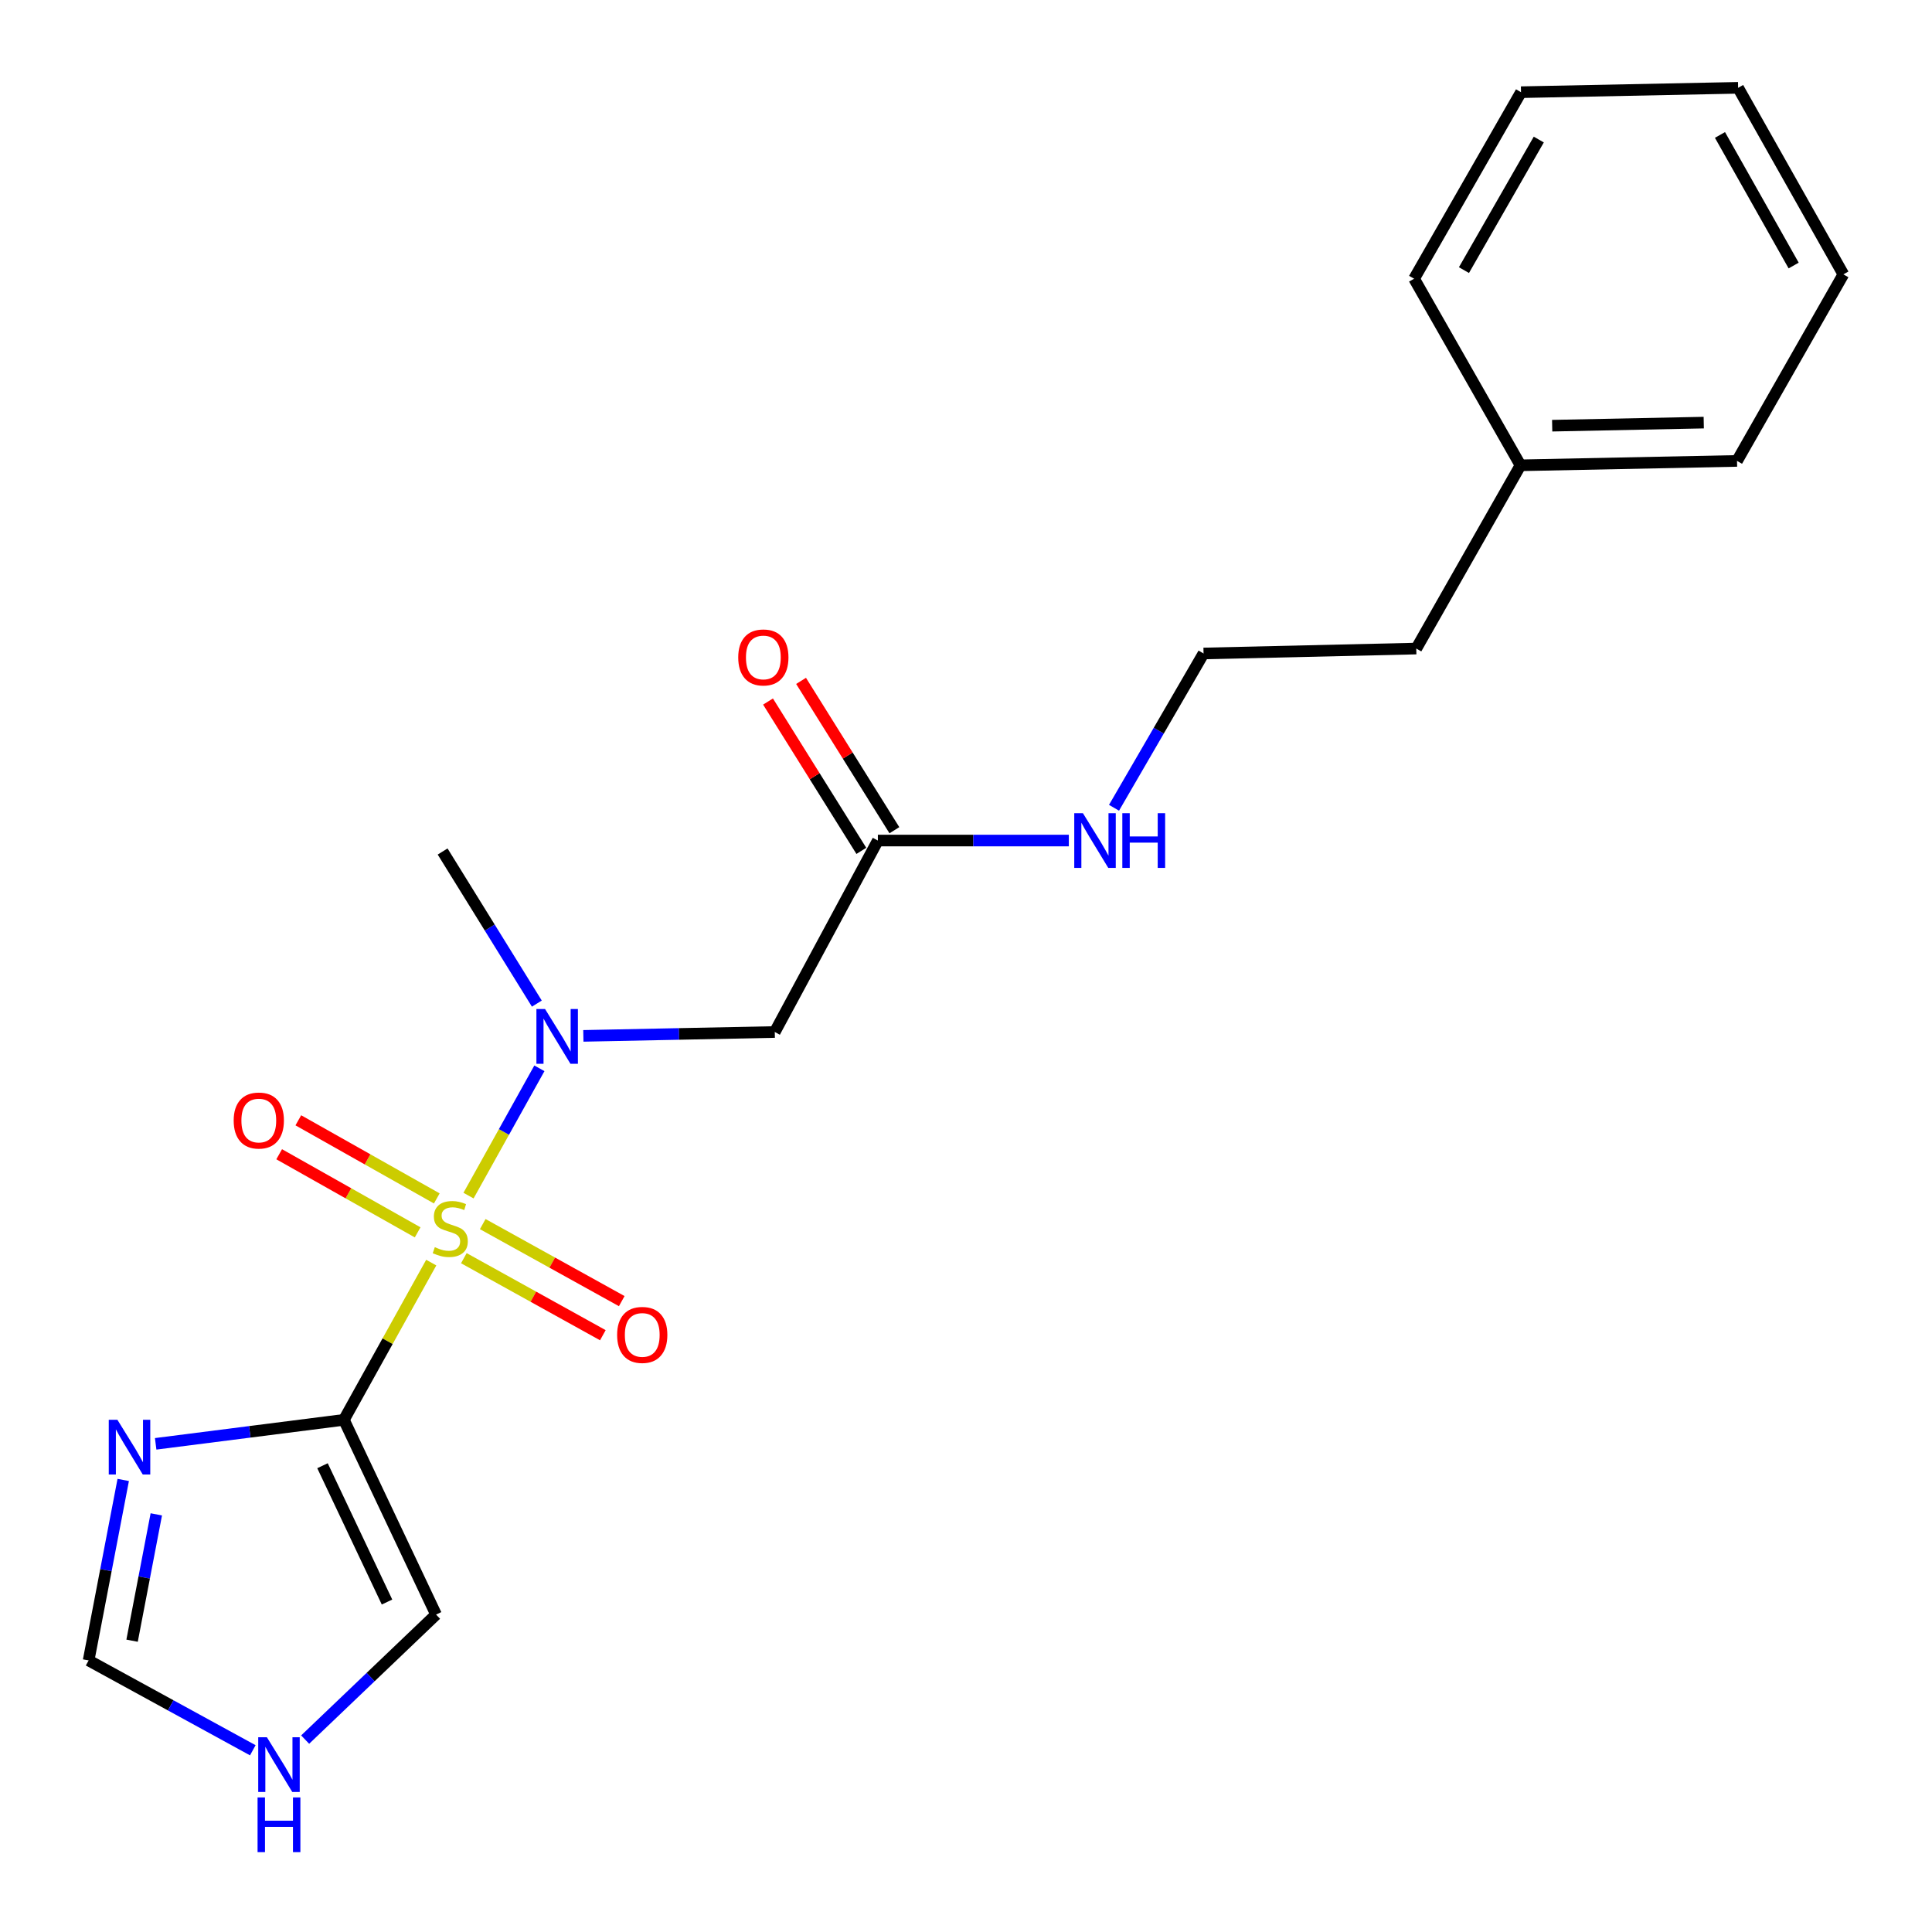 <?xml version='1.0' encoding='iso-8859-1'?>
<svg version='1.1' baseProfile='full'
              xmlns='http://www.w3.org/2000/svg'
                      xmlns:rdkit='http://www.rdkit.org/xml'
                      xmlns:xlink='http://www.w3.org/1999/xlink'
                  xml:space='preserve'
width='1000px' height='1000px' viewBox='0 0 1000 1000'>
<!-- END OF HEADER -->
<rect style='opacity:1.0;fill:#FFFFFF;stroke:none' width='1000' height='1000' x='0' y='0'> </rect>
<path class='bond-0' d='M 223.214,653.523 L 200.609,694.216' style='fill:none;fill-rule:evenodd;stroke:#CCCC00;stroke-width:6px;stroke-linecap:butt;stroke-linejoin:miter;stroke-opacity:1' />
<path class='bond-0' d='M 200.609,694.216 L 178.003,734.909' style='fill:none;fill-rule:evenodd;stroke:#000000;stroke-width:6px;stroke-linecap:butt;stroke-linejoin:miter;stroke-opacity:1' />
<path class='bond-1' d='M 242.501,618.845 L 260.845,585.902' style='fill:none;fill-rule:evenodd;stroke:#CCCC00;stroke-width:6px;stroke-linecap:butt;stroke-linejoin:miter;stroke-opacity:1' />
<path class='bond-1' d='M 260.845,585.902 L 279.189,552.958' style='fill:none;fill-rule:evenodd;stroke:#0000FF;stroke-width:6px;stroke-linecap:butt;stroke-linejoin:miter;stroke-opacity:1' />
<path class='bond-5' d='M 240.087,651.235 L 276.062,671.17' style='fill:none;fill-rule:evenodd;stroke:#CCCC00;stroke-width:6px;stroke-linecap:butt;stroke-linejoin:miter;stroke-opacity:1' />
<path class='bond-5' d='M 276.062,671.17 L 312.036,691.104' style='fill:none;fill-rule:evenodd;stroke:#FF0000;stroke-width:6px;stroke-linecap:butt;stroke-linejoin:miter;stroke-opacity:1' />
<path class='bond-5' d='M 249.863,633.593 L 285.838,653.528' style='fill:none;fill-rule:evenodd;stroke:#CCCC00;stroke-width:6px;stroke-linecap:butt;stroke-linejoin:miter;stroke-opacity:1' />
<path class='bond-5' d='M 285.838,653.528 L 321.812,673.462' style='fill:none;fill-rule:evenodd;stroke:#FF0000;stroke-width:6px;stroke-linecap:butt;stroke-linejoin:miter;stroke-opacity:1' />
<path class='bond-6' d='M 226.085,620.298 L 190.248,600.083' style='fill:none;fill-rule:evenodd;stroke:#CCCC00;stroke-width:6px;stroke-linecap:butt;stroke-linejoin:miter;stroke-opacity:1' />
<path class='bond-6' d='M 190.248,600.083 L 154.412,579.867' style='fill:none;fill-rule:evenodd;stroke:#FF0000;stroke-width:6px;stroke-linecap:butt;stroke-linejoin:miter;stroke-opacity:1' />
<path class='bond-6' d='M 216.175,637.866 L 180.339,617.65' style='fill:none;fill-rule:evenodd;stroke:#CCCC00;stroke-width:6px;stroke-linecap:butt;stroke-linejoin:miter;stroke-opacity:1' />
<path class='bond-6' d='M 180.339,617.65 L 144.502,597.434' style='fill:none;fill-rule:evenodd;stroke:#FF0000;stroke-width:6px;stroke-linecap:butt;stroke-linejoin:miter;stroke-opacity:1' />
<path class='bond-2' d='M 178.003,734.909 L 129.288,741.117' style='fill:none;fill-rule:evenodd;stroke:#000000;stroke-width:6px;stroke-linecap:butt;stroke-linejoin:miter;stroke-opacity:1' />
<path class='bond-2' d='M 129.288,741.117 L 80.573,747.325' style='fill:none;fill-rule:evenodd;stroke:#0000FF;stroke-width:6px;stroke-linecap:butt;stroke-linejoin:miter;stroke-opacity:1' />
<path class='bond-8' d='M 178.003,734.909 L 225.704,835.701' style='fill:none;fill-rule:evenodd;stroke:#000000;stroke-width:6px;stroke-linecap:butt;stroke-linejoin:miter;stroke-opacity:1' />
<path class='bond-8' d='M 166.927,758.656 L 200.318,829.21' style='fill:none;fill-rule:evenodd;stroke:#000000;stroke-width:6px;stroke-linecap:butt;stroke-linejoin:miter;stroke-opacity:1' />
<path class='bond-3' d='M 301.943,536.166 L 351.483,535.165' style='fill:none;fill-rule:evenodd;stroke:#0000FF;stroke-width:6px;stroke-linecap:butt;stroke-linejoin:miter;stroke-opacity:1' />
<path class='bond-3' d='M 351.483,535.165 L 401.023,534.165' style='fill:none;fill-rule:evenodd;stroke:#000000;stroke-width:6px;stroke-linecap:butt;stroke-linejoin:miter;stroke-opacity:1' />
<path class='bond-13' d='M 277.871,519.465 L 253.485,480.1' style='fill:none;fill-rule:evenodd;stroke:#0000FF;stroke-width:6px;stroke-linecap:butt;stroke-linejoin:miter;stroke-opacity:1' />
<path class='bond-13' d='M 253.485,480.1 L 229.099,440.735' style='fill:none;fill-rule:evenodd;stroke:#000000;stroke-width:6px;stroke-linecap:butt;stroke-linejoin:miter;stroke-opacity:1' />
<path class='bond-7' d='M 63.782,766.02 L 54.826,812.727' style='fill:none;fill-rule:evenodd;stroke:#0000FF;stroke-width:6px;stroke-linecap:butt;stroke-linejoin:miter;stroke-opacity:1' />
<path class='bond-7' d='M 54.826,812.727 L 45.869,859.434' style='fill:none;fill-rule:evenodd;stroke:#000000;stroke-width:6px;stroke-linecap:butt;stroke-linejoin:miter;stroke-opacity:1' />
<path class='bond-7' d='M 80.904,783.831 L 74.634,816.526' style='fill:none;fill-rule:evenodd;stroke:#0000FF;stroke-width:6px;stroke-linecap:butt;stroke-linejoin:miter;stroke-opacity:1' />
<path class='bond-7' d='M 74.634,816.526 L 68.365,849.221' style='fill:none;fill-rule:evenodd;stroke:#000000;stroke-width:6px;stroke-linecap:butt;stroke-linejoin:miter;stroke-opacity:1' />
<path class='bond-4' d='M 401.023,534.165 L 454.383,435.065' style='fill:none;fill-rule:evenodd;stroke:#000000;stroke-width:6px;stroke-linecap:butt;stroke-linejoin:miter;stroke-opacity:1' />
<path class='bond-10' d='M 462.935,429.72 L 438.783,391.072' style='fill:none;fill-rule:evenodd;stroke:#000000;stroke-width:6px;stroke-linecap:butt;stroke-linejoin:miter;stroke-opacity:1' />
<path class='bond-10' d='M 438.783,391.072 L 414.63,352.423' style='fill:none;fill-rule:evenodd;stroke:#FF0000;stroke-width:6px;stroke-linecap:butt;stroke-linejoin:miter;stroke-opacity:1' />
<path class='bond-10' d='M 445.831,440.409 L 421.678,401.761' style='fill:none;fill-rule:evenodd;stroke:#000000;stroke-width:6px;stroke-linecap:butt;stroke-linejoin:miter;stroke-opacity:1' />
<path class='bond-10' d='M 421.678,401.761 L 397.526,363.112' style='fill:none;fill-rule:evenodd;stroke:#FF0000;stroke-width:6px;stroke-linecap:butt;stroke-linejoin:miter;stroke-opacity:1' />
<path class='bond-11' d='M 454.383,435.065 L 503.803,435.065' style='fill:none;fill-rule:evenodd;stroke:#000000;stroke-width:6px;stroke-linecap:butt;stroke-linejoin:miter;stroke-opacity:1' />
<path class='bond-11' d='M 503.803,435.065 L 553.223,435.065' style='fill:none;fill-rule:evenodd;stroke:#0000FF;stroke-width:6px;stroke-linecap:butt;stroke-linejoin:miter;stroke-opacity:1' />
<path class='bond-21' d='M 45.869,859.434 L 88.36,882.687' style='fill:none;fill-rule:evenodd;stroke:#000000;stroke-width:6px;stroke-linecap:butt;stroke-linejoin:miter;stroke-opacity:1' />
<path class='bond-21' d='M 88.36,882.687 L 130.85,905.94' style='fill:none;fill-rule:evenodd;stroke:#0000FF;stroke-width:6px;stroke-linecap:butt;stroke-linejoin:miter;stroke-opacity:1' />
<path class='bond-9' d='M 225.704,835.701 L 191.826,868.057' style='fill:none;fill-rule:evenodd;stroke:#000000;stroke-width:6px;stroke-linecap:butt;stroke-linejoin:miter;stroke-opacity:1' />
<path class='bond-9' d='M 191.826,868.057 L 157.949,900.412' style='fill:none;fill-rule:evenodd;stroke:#0000FF;stroke-width:6px;stroke-linecap:butt;stroke-linejoin:miter;stroke-opacity:1' />
<path class='bond-12' d='M 576.613,418.106 L 599.785,378.173' style='fill:none;fill-rule:evenodd;stroke:#0000FF;stroke-width:6px;stroke-linecap:butt;stroke-linejoin:miter;stroke-opacity:1' />
<path class='bond-12' d='M 599.785,378.173 L 622.956,338.239' style='fill:none;fill-rule:evenodd;stroke:#000000;stroke-width:6px;stroke-linecap:butt;stroke-linejoin:miter;stroke-opacity:1' />
<path class='bond-15' d='M 622.956,338.239 L 733.06,335.696' style='fill:none;fill-rule:evenodd;stroke:#000000;stroke-width:6px;stroke-linecap:butt;stroke-linejoin:miter;stroke-opacity:1' />
<path class='bond-14' d='M 787.003,240.842 L 733.06,335.696' style='fill:none;fill-rule:evenodd;stroke:#000000;stroke-width:6px;stroke-linecap:butt;stroke-linejoin:miter;stroke-opacity:1' />
<path class='bond-16' d='M 787.003,240.842 L 899.079,238.568' style='fill:none;fill-rule:evenodd;stroke:#000000;stroke-width:6px;stroke-linecap:butt;stroke-linejoin:miter;stroke-opacity:1' />
<path class='bond-16' d='M 803.405,220.336 L 881.858,218.743' style='fill:none;fill-rule:evenodd;stroke:#000000;stroke-width:6px;stroke-linecap:butt;stroke-linejoin:miter;stroke-opacity:1' />
<path class='bond-17' d='M 787.003,240.842 L 731.94,144.263' style='fill:none;fill-rule:evenodd;stroke:#000000;stroke-width:6px;stroke-linecap:butt;stroke-linejoin:miter;stroke-opacity:1' />
<path class='bond-19' d='M 899.079,238.568 L 954.131,142.011' style='fill:none;fill-rule:evenodd;stroke:#000000;stroke-width:6px;stroke-linecap:butt;stroke-linejoin:miter;stroke-opacity:1' />
<path class='bond-18' d='M 731.94,144.263 L 787.272,47.718' style='fill:none;fill-rule:evenodd;stroke:#000000;stroke-width:6px;stroke-linecap:butt;stroke-linejoin:miter;stroke-opacity:1' />
<path class='bond-18' d='M 757.739,139.811 L 796.471,72.229' style='fill:none;fill-rule:evenodd;stroke:#000000;stroke-width:6px;stroke-linecap:butt;stroke-linejoin:miter;stroke-opacity:1' />
<path class='bond-20' d='M 787.272,47.718 L 899.65,45.455' style='fill:none;fill-rule:evenodd;stroke:#000000;stroke-width:6px;stroke-linecap:butt;stroke-linejoin:miter;stroke-opacity:1' />
<path class='bond-22' d='M 954.131,142.011 L 899.65,45.455' style='fill:none;fill-rule:evenodd;stroke:#000000;stroke-width:6px;stroke-linecap:butt;stroke-linejoin:miter;stroke-opacity:1' />
<path class='bond-22' d='M 928.392,137.439 L 890.256,69.85' style='fill:none;fill-rule:evenodd;stroke:#000000;stroke-width:6px;stroke-linecap:butt;stroke-linejoin:miter;stroke-opacity:1' />
<path  class='atom-0' d='M 225.055 645.529
Q 225.375 645.649, 226.695 646.209
Q 228.015 646.769, 229.455 647.129
Q 230.935 647.449, 232.375 647.449
Q 235.055 647.449, 236.615 646.169
Q 238.175 644.849, 238.175 642.569
Q 238.175 641.009, 237.375 640.049
Q 236.615 639.089, 235.415 638.569
Q 234.215 638.049, 232.215 637.449
Q 229.695 636.689, 228.175 635.969
Q 226.695 635.249, 225.615 633.729
Q 224.575 632.209, 224.575 629.649
Q 224.575 626.089, 226.975 623.889
Q 229.415 621.689, 234.215 621.689
Q 237.495 621.689, 241.215 623.249
L 240.295 626.329
Q 236.895 624.929, 234.335 624.929
Q 231.575 624.929, 230.055 626.089
Q 228.535 627.209, 228.575 629.169
Q 228.575 630.689, 229.335 631.609
Q 230.135 632.529, 231.255 633.049
Q 232.415 633.569, 234.335 634.169
Q 236.895 634.969, 238.415 635.769
Q 239.935 636.569, 241.015 638.209
Q 242.135 639.809, 242.135 642.569
Q 242.135 646.489, 239.495 648.609
Q 236.895 650.689, 232.535 650.689
Q 230.015 650.689, 228.095 650.129
Q 226.215 649.609, 223.975 648.689
L 225.055 645.529
' fill='#CCCC00'/>
<path  class='atom-2' d='M 282.127 522.28
L 291.407 537.28
Q 292.327 538.76, 293.807 541.44
Q 295.287 544.12, 295.367 544.28
L 295.367 522.28
L 299.127 522.28
L 299.127 550.6
L 295.247 550.6
L 285.287 534.2
Q 284.127 532.28, 282.887 530.08
Q 281.687 527.88, 281.327 527.2
L 281.327 550.6
L 277.647 550.6
L 277.647 522.28
L 282.127 522.28
' fill='#0000FF'/>
<path  class='atom-3' d='M 60.776 734.89
L 70.056 749.89
Q 70.976 751.37, 72.456 754.05
Q 73.936 756.73, 74.016 756.89
L 74.016 734.89
L 77.776 734.89
L 77.776 763.21
L 73.896 763.21
L 63.936 746.81
Q 62.776 744.89, 61.536 742.69
Q 60.336 740.49, 59.976 739.81
L 59.976 763.21
L 56.296 763.21
L 56.296 734.89
L 60.776 734.89
' fill='#0000FF'/>
<path  class='atom-6' d='M 319.424 690.952
Q 319.424 684.152, 322.784 680.352
Q 326.144 676.552, 332.424 676.552
Q 338.704 676.552, 342.064 680.352
Q 345.424 684.152, 345.424 690.952
Q 345.424 697.832, 342.024 701.752
Q 338.624 705.632, 332.424 705.632
Q 326.184 705.632, 322.784 701.752
Q 319.424 697.872, 319.424 690.952
M 332.424 702.432
Q 336.744 702.432, 339.064 699.552
Q 341.424 696.632, 341.424 690.952
Q 341.424 685.392, 339.064 682.592
Q 336.744 679.752, 332.424 679.752
Q 328.104 679.752, 325.744 682.552
Q 323.424 685.352, 323.424 690.952
Q 323.424 696.672, 325.744 699.552
Q 328.104 702.432, 332.424 702.432
' fill='#FF0000'/>
<path  class='atom-7' d='M 120.955 579.985
Q 120.955 573.185, 124.315 569.385
Q 127.675 565.585, 133.955 565.585
Q 140.235 565.585, 143.595 569.385
Q 146.955 573.185, 146.955 579.985
Q 146.955 586.865, 143.555 590.785
Q 140.155 594.665, 133.955 594.665
Q 127.715 594.665, 124.315 590.785
Q 120.955 586.905, 120.955 579.985
M 133.955 591.465
Q 138.275 591.465, 140.595 588.585
Q 142.955 585.665, 142.955 579.985
Q 142.955 574.425, 140.595 571.625
Q 138.275 568.785, 133.955 568.785
Q 129.635 568.785, 127.275 571.585
Q 124.955 574.385, 124.955 579.985
Q 124.955 585.705, 127.275 588.585
Q 129.635 591.465, 133.955 591.465
' fill='#FF0000'/>
<path  class='atom-10' d='M 138.138 899.194
L 147.418 914.194
Q 148.338 915.674, 149.818 918.354
Q 151.298 921.034, 151.378 921.194
L 151.378 899.194
L 155.138 899.194
L 155.138 927.514
L 151.258 927.514
L 141.298 911.114
Q 140.138 909.194, 138.898 906.994
Q 137.698 904.794, 137.338 904.114
L 137.338 927.514
L 133.658 927.514
L 133.658 899.194
L 138.138 899.194
' fill='#0000FF'/>
<path  class='atom-10' d='M 133.318 930.346
L 137.158 930.346
L 137.158 942.386
L 151.638 942.386
L 151.638 930.346
L 155.478 930.346
L 155.478 958.666
L 151.638 958.666
L 151.638 945.586
L 137.158 945.586
L 137.158 958.666
L 133.318 958.666
L 133.318 930.346
' fill='#0000FF'/>
<path  class='atom-11' d='M 382.107 340.291
Q 382.107 333.491, 385.467 329.691
Q 388.827 325.891, 395.107 325.891
Q 401.387 325.891, 404.747 329.691
Q 408.107 333.491, 408.107 340.291
Q 408.107 347.171, 404.707 351.091
Q 401.307 354.971, 395.107 354.971
Q 388.867 354.971, 385.467 351.091
Q 382.107 347.211, 382.107 340.291
M 395.107 351.771
Q 399.427 351.771, 401.747 348.891
Q 404.107 345.971, 404.107 340.291
Q 404.107 334.731, 401.747 331.931
Q 399.427 329.091, 395.107 329.091
Q 390.787 329.091, 388.427 331.891
Q 386.107 334.691, 386.107 340.291
Q 386.107 346.011, 388.427 348.891
Q 390.787 351.771, 395.107 351.771
' fill='#FF0000'/>
<path  class='atom-12' d='M 560.513 420.905
L 569.793 435.905
Q 570.713 437.385, 572.193 440.065
Q 573.673 442.745, 573.753 442.905
L 573.753 420.905
L 577.513 420.905
L 577.513 449.225
L 573.633 449.225
L 563.673 432.825
Q 562.513 430.905, 561.273 428.705
Q 560.073 426.505, 559.713 425.825
L 559.713 449.225
L 556.033 449.225
L 556.033 420.905
L 560.513 420.905
' fill='#0000FF'/>
<path  class='atom-12' d='M 580.913 420.905
L 584.753 420.905
L 584.753 432.945
L 599.233 432.945
L 599.233 420.905
L 603.073 420.905
L 603.073 449.225
L 599.233 449.225
L 599.233 436.145
L 584.753 436.145
L 584.753 449.225
L 580.913 449.225
L 580.913 420.905
' fill='#0000FF'/>
</svg>
